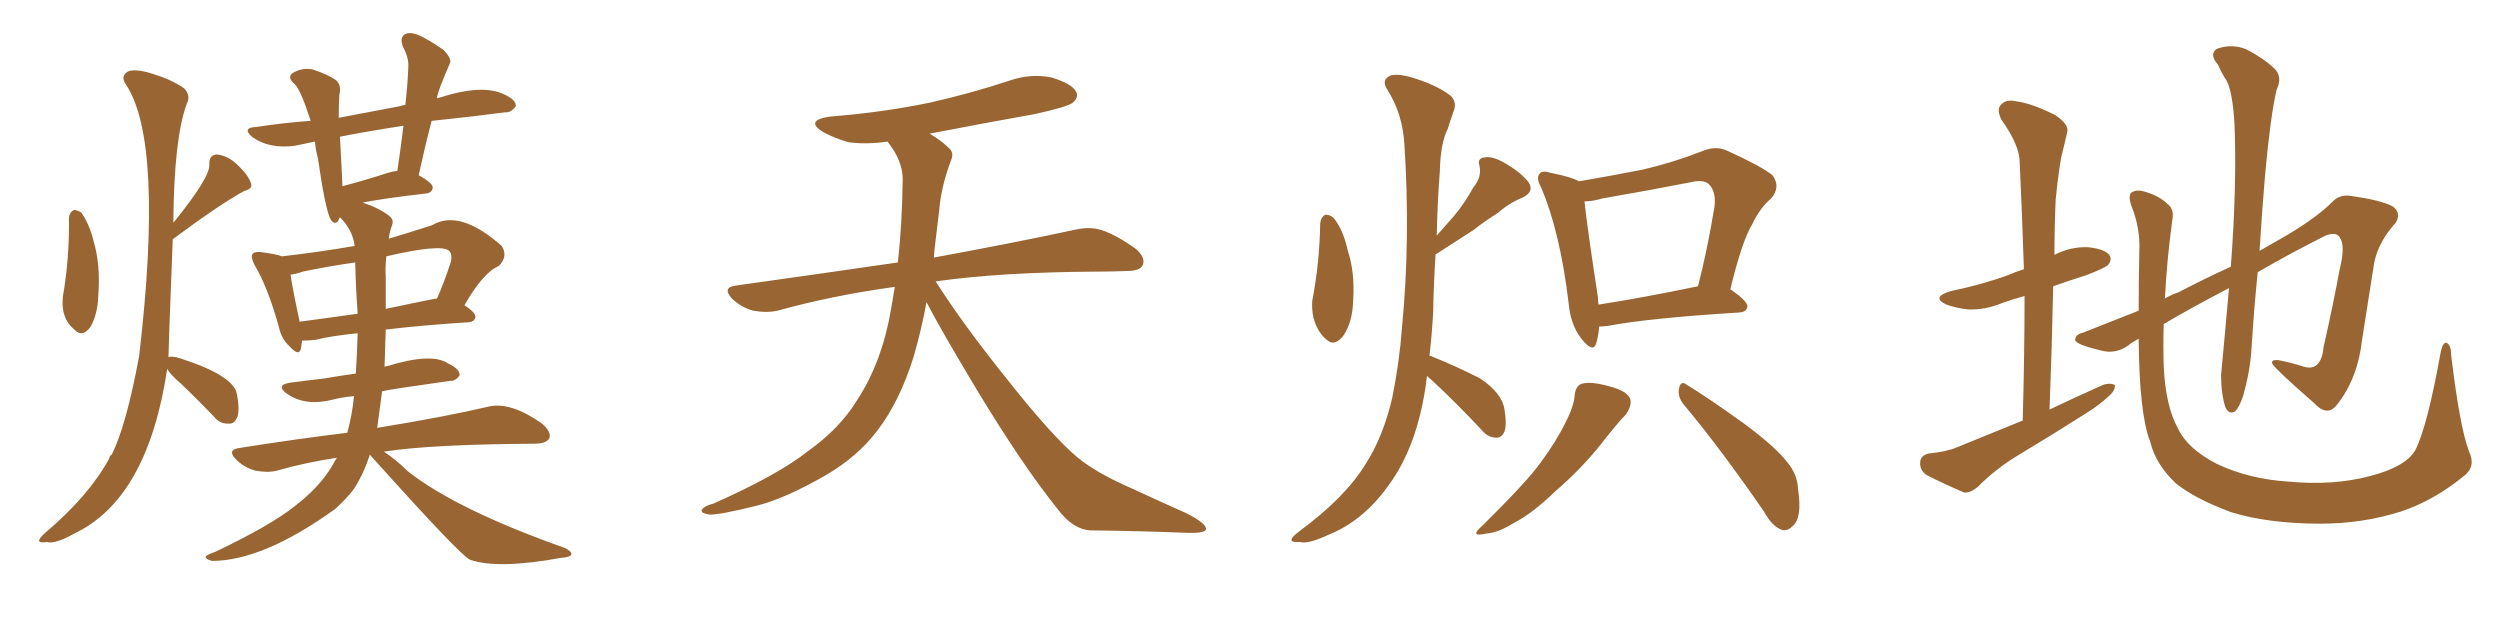 <svg xmlns="http://www.w3.org/2000/svg" xmlns:xlink="http://www.w3.org/1999/xlink" width="600" height="150"><path fill="#996633" padding="10" d="M16.55 52.15L16.55 52.15Q16.70 50.98 17.72 50.39L17.72 50.39Q18.46 50.39 19.48 50.98L19.48 50.98Q21.39 53.61 22.41 57.71L22.41 57.71Q24.17 63.43 23.58 71.04L23.58 71.04Q23.44 75.44 21.68 78.52L21.68 78.52Q19.78 81.01 18.02 79.25L18.02 79.25Q14.50 76.46 15.09 71.19L15.09 71.19Q16.70 61.82 16.55 52.15ZM40.14 88.48L40.14 88.48Q35.45 119.68 17.87 128.03L17.87 128.03Q13.18 130.66 11.28 130.08L11.28 130.08Q9.52 130.37 9.38 129.79L9.38 129.79Q9.38 129.20 10.84 127.88L10.84 127.88Q21.39 118.95 26.22 110.01L26.22 110.01Q26.37 109.28 26.81 109.13L26.81 109.13Q30.32 102.10 33.40 85.40L33.40 85.40Q39.40 33.98 30.18 20.21L30.18 20.21Q29.00 18.46 30.32 17.43L30.32 17.43Q31.49 16.41 35.16 17.29L35.16 17.29Q41.02 18.90 44.24 21.24L44.24 21.24Q45.85 23.00 44.82 24.90L44.82 24.90Q41.75 33.25 41.60 53.47L41.60 53.47Q50.39 42.63 50.24 39.55L50.24 39.55Q50.10 37.21 52.00 37.06L52.00 37.06Q54.79 37.35 57.13 39.70L57.13 39.70Q59.62 42.04 60.21 43.95L60.21 43.95Q60.79 45.26 58.59 45.85L58.59 45.85Q52.88 48.93 41.46 57.42L41.46 57.42Q40.43 83.94 40.43 85.69L40.43 85.69Q41.31 85.40 43.21 85.99L43.21 85.99Q55.96 90.09 56.84 94.48L56.84 94.48Q57.57 98.14 56.98 100.05L56.98 100.05Q56.25 101.81 54.93 101.66L54.93 101.66Q52.73 101.81 51.27 99.90L51.27 99.90Q47.17 95.65 43.51 92.14L43.51 92.14Q40.72 89.79 40.14 88.48ZM88.77 109.13L88.77 109.13Q87.30 113.67 84.96 117.33L84.96 117.33Q83.06 119.82 80.42 122.17L80.42 122.17Q63.13 134.62 50.83 134.62L50.83 134.62Q48.93 134.03 49.51 133.45L49.51 133.45Q49.95 133.01 51.71 132.42L51.71 132.42Q64.89 126.12 70.61 121.58L70.61 121.58Q76.76 116.89 79.83 111.62L79.83 111.62Q80.27 110.74 80.86 109.86L80.86 109.86Q73.10 111.04 66.50 112.94L66.50 112.94Q64.31 113.53 61.23 112.94L61.23 112.94Q58.59 112.21 56.69 110.30L56.69 110.30Q54.35 107.96 57.42 107.52L57.42 107.52Q71.34 105.32 83.35 103.86L83.35 103.86Q84.52 99.61 84.96 95.07L84.96 95.07Q81.88 95.36 79.69 95.95L79.69 95.95Q73.24 97.56 68.85 94.48L68.85 94.48Q66.06 92.43 69.58 91.85L69.58 91.85Q73.97 91.26 77.93 90.82L77.93 90.82Q81.30 90.23 85.40 89.65L85.40 89.65Q85.69 84.96 85.84 79.98L85.84 79.98Q79.69 80.57 75.59 81.59L75.59 81.59Q73.83 81.74 72.51 81.74L72.51 81.74Q72.36 82.76 72.22 83.64L72.22 83.64Q71.78 85.69 69.43 83.06L69.43 83.06Q67.53 81.30 66.94 78.52L66.94 78.52Q64.31 68.99 61.08 63.57L61.08 63.57Q60.06 61.52 60.64 60.94L60.64 60.94Q61.08 60.35 62.55 60.50L62.55 60.50Q66.21 60.94 67.68 61.52L67.68 61.52Q76.61 60.50 85.11 59.03L85.11 59.03Q84.67 55.22 81.59 52.15L81.59 52.15Q81.30 52.59 81.15 53.03L81.15 53.03Q80.27 54.05 79.39 52.73L79.39 52.73Q78.08 50.39 76.32 38.09L76.32 38.09Q75.73 35.89 75.59 33.98L75.59 33.98Q72.80 34.57 70.61 35.01L70.61 35.01Q64.60 35.74 60.64 32.96L60.64 32.96Q57.86 30.62 61.52 30.47L61.52 30.47Q68.26 29.44 74.56 29.00L74.56 29.00Q72.22 21.68 70.75 20.21L70.75 20.21Q68.85 18.60 70.17 17.58L70.17 17.58Q72.51 16.11 75.15 16.70L75.15 16.70Q78.66 17.87 80.57 19.19L80.57 19.19Q82.03 20.36 81.45 22.71L81.45 22.71Q81.30 24.32 81.30 28.27L81.30 28.27Q88.33 26.95 95.95 25.49L95.95 25.49Q96.68 25.20 97.27 25.20L97.27 25.20Q97.85 20.36 98.00 15.97L98.00 15.97Q98.14 13.92 96.68 11.13L96.68 11.13Q95.95 9.23 96.97 8.35L96.97 8.35Q98.00 7.62 99.90 8.20L99.90 8.20Q102.54 9.23 106.49 12.01L106.49 12.01Q108.54 14.21 107.96 15.23L107.96 15.23Q104.88 22.27 104.88 23.58L104.88 23.58Q105.03 23.44 105.47 23.44L105.47 23.44Q115.87 20.07 121.14 22.71L121.14 22.71Q123.93 24.02 123.78 25.49L123.78 25.49Q122.61 27.10 121.29 26.95L121.29 26.95Q113.53 27.98 103.71 29.00L103.71 29.00Q103.56 29.00 103.56 29.15L103.56 29.15Q101.95 35.30 100.49 42.04L100.49 42.04Q103.86 43.95 103.86 44.97L103.86 44.97Q103.71 46.29 102.25 46.44L102.25 46.44Q91.99 47.61 87.01 48.63L87.01 48.63Q91.11 49.95 93.46 51.86L93.46 51.86Q94.63 52.73 94.04 54.20L94.04 54.20Q93.46 55.81 93.31 57.28L93.31 57.28Q98.29 55.81 103.71 54.05L103.71 54.05Q110.30 50.10 120.41 59.03L120.41 59.03Q122.02 61.52 119.68 63.87L119.68 63.87Q116.02 65.33 111.47 73.24L111.47 73.24Q114.11 75 114.11 76.03L114.11 76.03Q113.96 77.20 112.50 77.34L112.50 77.34Q100.93 78.08 92.58 79.10L92.58 79.10Q92.43 83.50 92.29 88.04L92.29 88.04Q92.43 87.89 92.87 87.89L92.87 87.89Q103.71 84.52 107.67 87.30L107.67 87.30Q110.45 88.62 110.30 90.09L110.30 90.09Q109.28 91.55 107.96 91.41L107.96 91.41Q93.46 93.46 91.70 93.90L91.70 93.90Q91.11 98.29 90.53 102.69L90.53 102.69Q107.52 99.90 117.33 97.56L117.33 97.56Q122.61 96.39 130.08 101.66L130.08 101.66Q132.42 103.71 131.84 105.18L131.84 105.18Q131.10 106.49 128.32 106.49L128.32 106.49Q103.27 106.64 92.14 108.40L92.14 108.40Q95.21 110.45 97.85 113.09L97.85 113.09Q109.57 122.31 135.64 131.54L135.64 131.54Q137.26 132.42 137.11 133.01L137.11 133.01Q136.96 133.74 134.62 133.89L134.62 133.89Q119.38 136.67 112.79 134.33L112.79 134.33Q110.45 133.30 88.77 109.13ZM85.84 75.29L85.84 75.29Q85.40 69.29 85.25 62.99L85.25 62.99Q78.96 63.87 72.66 65.19L72.66 65.19Q71.04 65.77 69.73 65.92L69.73 65.92Q70.17 69.14 71.92 77.20L71.92 77.20Q78.66 76.32 85.84 75.29ZM92.58 66.50L92.58 66.50Q92.58 70.02 92.58 74.12L92.58 74.12Q104.44 71.63 104.88 71.63L104.88 71.63Q106.64 67.68 108.11 63.13L108.11 63.13Q108.69 61.23 107.81 60.21L107.81 60.21Q105.91 58.45 92.72 61.52L92.72 61.52Q92.43 64.16 92.58 66.50ZM93.16 41.46L93.16 41.46L93.16 41.46Q94.04 41.16 95.36 41.02L95.36 41.02Q96.24 35.16 96.83 30.18L96.83 30.18Q88.33 31.49 81.59 32.81L81.59 32.81Q82.18 43.80 82.18 44.68L82.18 44.68Q87.30 43.36 93.16 41.46ZM222.36 72.51L222.36 72.51L222.36 72.51Q221.19 78.96 219.29 85.55L219.29 85.55Q215.92 96.39 210.50 103.42L210.50 103.42Q205.81 109.57 198.34 113.96L198.34 113.96Q188.67 119.53 181.93 121.29L181.93 121.29Q172.56 123.63 170.21 123.49L170.21 123.49Q167.72 123.05 168.60 122.17L168.60 122.17Q169.04 121.44 171.24 120.85L171.24 120.85Q186.77 113.96 193.95 108.25L193.95 108.25Q201.56 102.83 205.66 96.09L205.66 96.09Q211.67 87.01 213.87 74.12L213.87 74.12Q214.31 71.48 214.75 68.85L214.75 68.85Q199.80 70.90 186.62 74.56L186.62 74.56Q183.98 75.15 180.76 74.56L180.76 74.56Q177.98 73.83 175.63 71.63L175.63 71.63Q173.29 68.99 176.51 68.55L176.51 68.55Q197.31 65.63 215.48 62.99L215.48 62.99Q216.50 54.05 216.65 43.07L216.65 43.07Q216.65 38.53 212.99 33.98L212.99 33.98Q208.01 34.72 203.61 34.13L203.61 34.13Q200.10 33.11 197.46 31.64L197.46 31.64Q193.07 28.86 199.22 27.98L199.22 27.98Q212.11 26.95 223.24 24.61L223.24 24.61Q233.06 22.41 242.29 19.34L242.29 19.34Q247.41 17.58 252.39 18.60L252.39 18.60Q257.23 20.07 258.25 21.97L258.25 21.97Q258.98 23.29 257.52 24.61L257.52 24.61Q256.35 25.63 248.29 27.39L248.29 27.39Q235.11 29.74 223.10 32.08L223.10 32.08Q225.88 33.69 227.64 35.45L227.64 35.45Q229.10 36.62 228.22 38.53L228.22 38.53Q225.88 44.82 225.44 50.24L225.44 50.24Q225 53.61 224.56 57.57L224.56 57.57Q224.27 59.62 224.12 61.82L224.12 61.82Q245.51 57.86 258.25 55.08L258.25 55.08Q261.62 54.35 264.40 55.22L264.40 55.22Q267.92 56.40 272.46 59.62L272.46 59.62Q275.10 61.82 274.22 63.72L274.22 63.72Q273.49 65.04 270.41 65.04L270.41 65.04Q266.89 65.19 262.94 65.19L262.94 65.19Q240.09 65.33 224.56 67.53L224.56 67.53Q230.86 77.49 241.55 90.82L241.55 90.82Q252.39 104.59 258.69 109.86L258.69 109.86Q263.38 113.67 271.88 117.33L271.88 117.33Q278.47 120.41 284.77 123.19L284.77 123.19Q289.60 125.68 289.45 127.00L289.45 127.00Q289.31 128.03 284.77 127.88L284.77 127.88Q274.07 127.44 261.62 127.29L261.62 127.29Q257.37 127.00 253.71 122.02L253.71 122.02Q245.36 111.62 234.38 93.46L234.38 93.46Q225.59 78.81 222.36 72.51ZM316.85 53.61L316.85 53.61Q316.99 52.15 318.02 51.56L318.02 51.56Q319.04 51.42 320.07 52.29L320.07 52.29Q322.41 55.22 323.44 60.06L323.44 60.06Q325.20 65.33 324.76 72.07L324.76 72.07Q324.61 77.34 322.41 80.57L322.41 80.57Q320.21 83.35 318.31 81.45L318.31 81.45Q316.26 79.83 315.23 76.32L315.23 76.32Q314.79 74.12 314.94 72.22L314.94 72.22Q316.70 62.99 316.85 53.61ZM342.48 90.23L342.48 90.23Q341.89 95.21 340.87 99.32L340.87 99.32Q338.38 109.72 332.96 116.89L332.96 116.89Q326.95 125.10 318.90 128.32L318.90 128.32Q313.92 130.66 312.01 130.08L312.01 130.08Q310.11 130.22 309.96 129.64L309.96 129.64Q309.81 129.05 311.72 127.59L311.72 127.59Q322.71 119.53 327.69 111.47L327.69 111.47Q331.93 104.88 334.13 95.51L334.13 95.51Q335.89 86.72 336.47 78.66L336.47 78.66Q338.53 57.57 337.06 34.72L337.06 34.72Q336.62 27.25 332.96 21.53L332.96 21.53Q331.64 19.48 333.11 18.46L333.11 18.46Q334.42 17.43 338.38 18.46L338.38 18.46Q344.53 20.21 348.19 23.00L348.19 23.00Q349.80 24.61 348.78 26.95L348.78 26.95Q348.05 29.00 347.46 30.91L347.46 30.91Q345.70 34.42 345.56 41.16L345.56 41.16Q344.97 48.63 344.82 56.54L344.82 56.54Q347.02 54.05 348.93 51.86L348.93 51.86Q351.42 48.93 353.61 44.97L353.61 44.97Q355.66 42.48 355.08 39.84L355.08 39.84Q354.49 37.94 356.25 37.79L356.25 37.79Q358.15 37.35 361.38 39.26L361.38 39.26Q364.89 41.31 366.80 43.65L366.80 43.65Q368.41 46.00 365.33 47.46L365.33 47.46Q362.11 48.78 359.47 51.12L359.47 51.12Q356.40 53.03 353.61 55.22L353.61 55.22Q349.95 57.57 344.53 61.08L344.53 61.08Q344.09 67.97 343.95 75.15L343.95 75.15Q343.65 80.42 343.07 85.40L343.07 85.40Q343.51 85.40 343.65 85.55L343.65 85.55Q349.80 88.04 355.22 90.82L355.22 90.82Q360.50 94.34 361.08 98.29L361.08 98.29Q361.67 101.81 361.08 103.56L361.08 103.56Q360.35 105.18 359.03 105.03L359.03 105.03Q357.13 105.03 355.66 103.27L355.66 103.27Q349.51 96.68 343.65 91.26L343.65 91.26Q342.92 90.67 342.48 90.23ZM383.79 78.37L383.79 78.37Q383.64 80.71 383.06 82.47L383.06 82.47Q382.32 84.81 379.54 81.30L379.54 81.30Q376.90 77.93 376.46 72.66L376.46 72.66Q374.41 55.66 369.87 44.97L369.87 44.97Q368.55 42.63 369.58 41.60L369.58 41.60Q370.17 40.87 372.07 41.46L372.07 41.46Q377.20 42.48 378.96 43.51L378.96 43.51Q386.72 42.19 394.19 40.72L394.19 40.72Q401.22 39.11 408.40 36.33L408.40 36.33Q411.77 34.86 414.55 36.18L414.55 36.18Q422.61 39.84 425.39 42.04L425.39 42.04Q427.44 44.82 425.10 47.61L425.10 47.61Q422.46 49.80 420.56 53.76L420.56 53.76Q418.07 57.86 415.28 69.43L415.28 69.43Q419.38 72.22 419.38 73.54L419.38 73.54Q419.24 74.85 417.48 75L417.48 75Q395.95 76.32 385.84 78.22L385.84 78.22Q384.67 78.37 383.79 78.37ZM383.64 73.10L383.64 73.10Q394.19 71.48 407.52 68.70L407.52 68.70Q409.72 60.21 411.47 49.66L411.47 49.66Q411.91 46.00 410.16 44.24L410.16 44.24Q408.98 43.07 406.20 43.65L406.20 43.65Q395.80 45.70 384.67 47.61L384.67 47.61Q382.18 48.34 380.27 48.34L380.27 48.34Q380.86 54.05 383.50 71.34L383.50 71.34Q383.50 72.22 383.64 73.10ZM377.93 94.78L377.93 94.78Q378.22 92.58 379.54 92.14L379.54 92.14Q381.45 91.41 386.28 92.72L386.28 92.72Q390.67 93.90 391.26 95.80L391.26 95.80Q391.70 97.27 390.23 99.46L390.23 99.46Q388.18 101.51 384.08 106.79L384.08 106.79Q379.39 112.65 373.10 118.07L373.10 118.07Q367.82 123.19 363.28 125.54L363.28 125.54Q359.47 127.88 356.84 128.03L356.84 128.03Q352.44 129.05 355.66 126.27L355.66 126.27Q366.50 115.58 369.73 111.04L369.73 111.04Q373.54 105.91 375.73 101.37L375.73 101.37Q377.78 97.41 377.93 94.78ZM404.00 96.97L404.00 96.97L404.00 96.97Q402.54 95.07 402.98 93.16L402.98 93.16Q403.42 91.26 404.74 92.29L404.74 92.29Q409.57 95.21 418.36 101.51L418.36 101.51Q426.12 107.23 428.91 110.89L428.91 110.89Q431.40 113.82 431.54 117.48L431.54 117.48Q432.57 124.37 430.22 126.27L430.22 126.27Q428.91 127.59 427.59 127.15L427.59 127.15Q425.24 126.27 423.34 122.75L423.34 122.75Q412.94 107.67 404.00 96.97ZM485.45 100.93L485.45 100.93Q485.89 85.25 485.89 71.04L485.89 71.04Q482.67 71.92 480.32 72.80L480.32 72.80Q476.37 74.41 472.41 74.27L472.41 74.27Q469.48 73.97 467.14 73.10L467.14 73.10Q463.33 71.34 468.16 69.87L468.16 69.87Q475.93 68.26 482.23 65.92L482.23 65.92Q483.84 65.19 485.74 64.60L485.74 64.60Q485.30 51.27 484.72 38.96L484.72 38.96Q484.72 34.86 480.32 28.71L480.32 28.71Q479.15 26.22 480.18 25.20L480.18 25.20Q481.35 23.73 483.98 24.32L483.98 24.32Q487.94 24.90 493.36 27.69L493.36 27.69Q496.58 29.88 496.14 31.64L496.14 31.64Q495.56 34.28 494.68 37.79L494.68 37.79Q493.95 42.04 493.36 47.90L493.36 47.90Q493.07 54.49 493.07 61.23L493.07 61.23Q493.07 61.08 493.21 61.08L493.21 61.08Q497.02 59.18 501.12 59.33L501.12 59.33Q505.22 59.77 506.25 61.23L506.25 61.23Q506.98 62.26 505.96 63.57L505.96 63.57Q505.22 64.31 500.68 66.06L500.68 66.06Q496.44 67.38 492.77 68.70L492.77 68.70Q492.48 82.91 491.89 98.29L491.89 98.29Q498.63 95.07 504.93 92.29L504.93 92.29Q506.69 91.85 507.57 92.43L507.57 92.43Q507.71 93.75 505.96 95.21L505.96 95.21Q503.76 97.27 500.68 99.17L500.68 99.17Q492.63 104.30 484.57 109.13L484.57 109.13Q479.15 112.35 474.61 116.89L474.61 116.89Q472.85 118.36 471.39 118.21L471.39 118.21Q465.97 115.87 462.30 113.96L462.30 113.96Q460.69 112.79 460.84 110.89L460.84 110.89Q460.99 109.28 462.89 108.84L462.89 108.84Q467.29 108.40 469.63 107.37L469.63 107.37Q477.83 104.00 485.45 100.93ZM592.53 108.25L592.53 108.25L592.53 108.25Q594.29 111.91 591.50 114.11L591.50 114.11Q584.18 120.12 576.27 122.75L576.27 122.75Q567.04 125.68 556.93 125.68L556.93 125.68Q544.34 125.68 535.40 122.90L535.40 122.90Q526.76 119.68 522.22 116.02L522.22 116.02Q517.38 111.47 516.06 106.05L516.06 106.05Q513.43 99.46 513.28 81.30L513.28 81.30Q511.38 82.32 510.79 82.91L510.79 82.91Q507.71 85.11 504.05 84.08L504.05 84.08Q498.05 82.62 498.05 81.59L498.05 81.59Q498.05 80.27 499.95 79.83L499.95 79.83Q505.22 77.78 513.28 74.56L513.28 74.56Q513.28 67.97 513.43 60.35L513.43 60.35Q513.72 54.79 511.52 49.37L511.52 49.37Q510.64 46.73 511.67 46.14L511.67 46.14Q512.84 45.41 514.75 46.00L514.75 46.00Q518.26 47.02 520.17 48.93L520.17 48.93Q521.92 50.24 521.34 52.88L521.34 52.88Q520.02 62.70 519.58 71.63L519.58 71.63Q521.04 70.75 522.80 70.17L522.80 70.17Q529.25 66.80 535.40 64.01L535.40 64.01Q536.87 44.38 536.28 29.88L536.28 29.88Q535.84 22.12 534.38 19.34L534.38 19.34Q533.35 17.87 532.32 15.53L532.32 15.53Q530.13 13.04 532.03 11.72L532.03 11.72Q535.69 10.40 539.21 11.87L539.21 11.87Q543.60 14.21 545.95 16.55L545.95 16.55Q547.85 18.46 546.39 21.53L546.39 21.53Q544.92 27.69 543.60 42.19L543.60 42.19Q542.87 50.83 542.29 60.21L542.29 60.21Q545.07 58.59 547.41 57.28L547.41 57.28Q555.62 52.59 559.72 48.49L559.72 48.49Q561.47 46.58 564.26 47.02L564.26 47.02Q571.44 48.05 574.22 49.51L574.22 49.51Q576.42 51.12 574.95 53.47L574.95 53.47Q570.85 58.01 569.82 62.99L569.82 62.99Q568.36 72.36 566.89 81.59L566.89 81.59Q565.87 90.82 560.89 97.12L560.89 97.12Q558.54 100.20 555.32 96.68L555.32 96.68Q546.24 88.77 545.36 87.30L545.36 87.30Q544.92 86.28 546.83 86.43L546.83 86.43Q549.76 87.01 552.54 87.89L552.54 87.89Q557.08 89.50 557.67 83.20L557.67 83.20Q560.01 72.95 561.47 64.89L561.47 64.89Q562.94 59.03 561.62 57.13L561.62 57.13Q560.89 55.52 558.11 56.54L558.11 56.54Q548.88 61.23 541.85 65.33L541.85 65.33Q540.97 73.97 540.38 83.35L540.38 83.35Q540.09 88.92 538.33 95.07L538.33 95.07Q537.45 97.71 536.43 98.73L536.43 98.73Q534.96 99.61 534.08 97.71L534.08 97.71Q533.06 94.48 533.06 89.94L533.06 89.94Q533.94 80.71 534.96 69.14L534.96 69.14Q525.15 74.27 519.29 77.78L519.29 77.78Q519.14 83.06 519.29 87.89L519.29 87.89Q519.73 97.56 522.80 102.98L522.80 102.98Q525 107.67 532.03 111.33L532.03 111.33Q539.79 114.99 549.17 115.58L549.17 115.58Q560.01 116.60 568.80 114.26L568.80 114.26Q577.29 112.06 579.64 108.11L579.64 108.11Q582.57 102.39 585.79 84.38L585.79 84.38Q586.38 81.88 587.26 82.32L587.26 82.32Q588.28 82.91 588.28 85.25L588.28 85.25Q590.33 102.39 592.53 108.25Z"/></svg>
